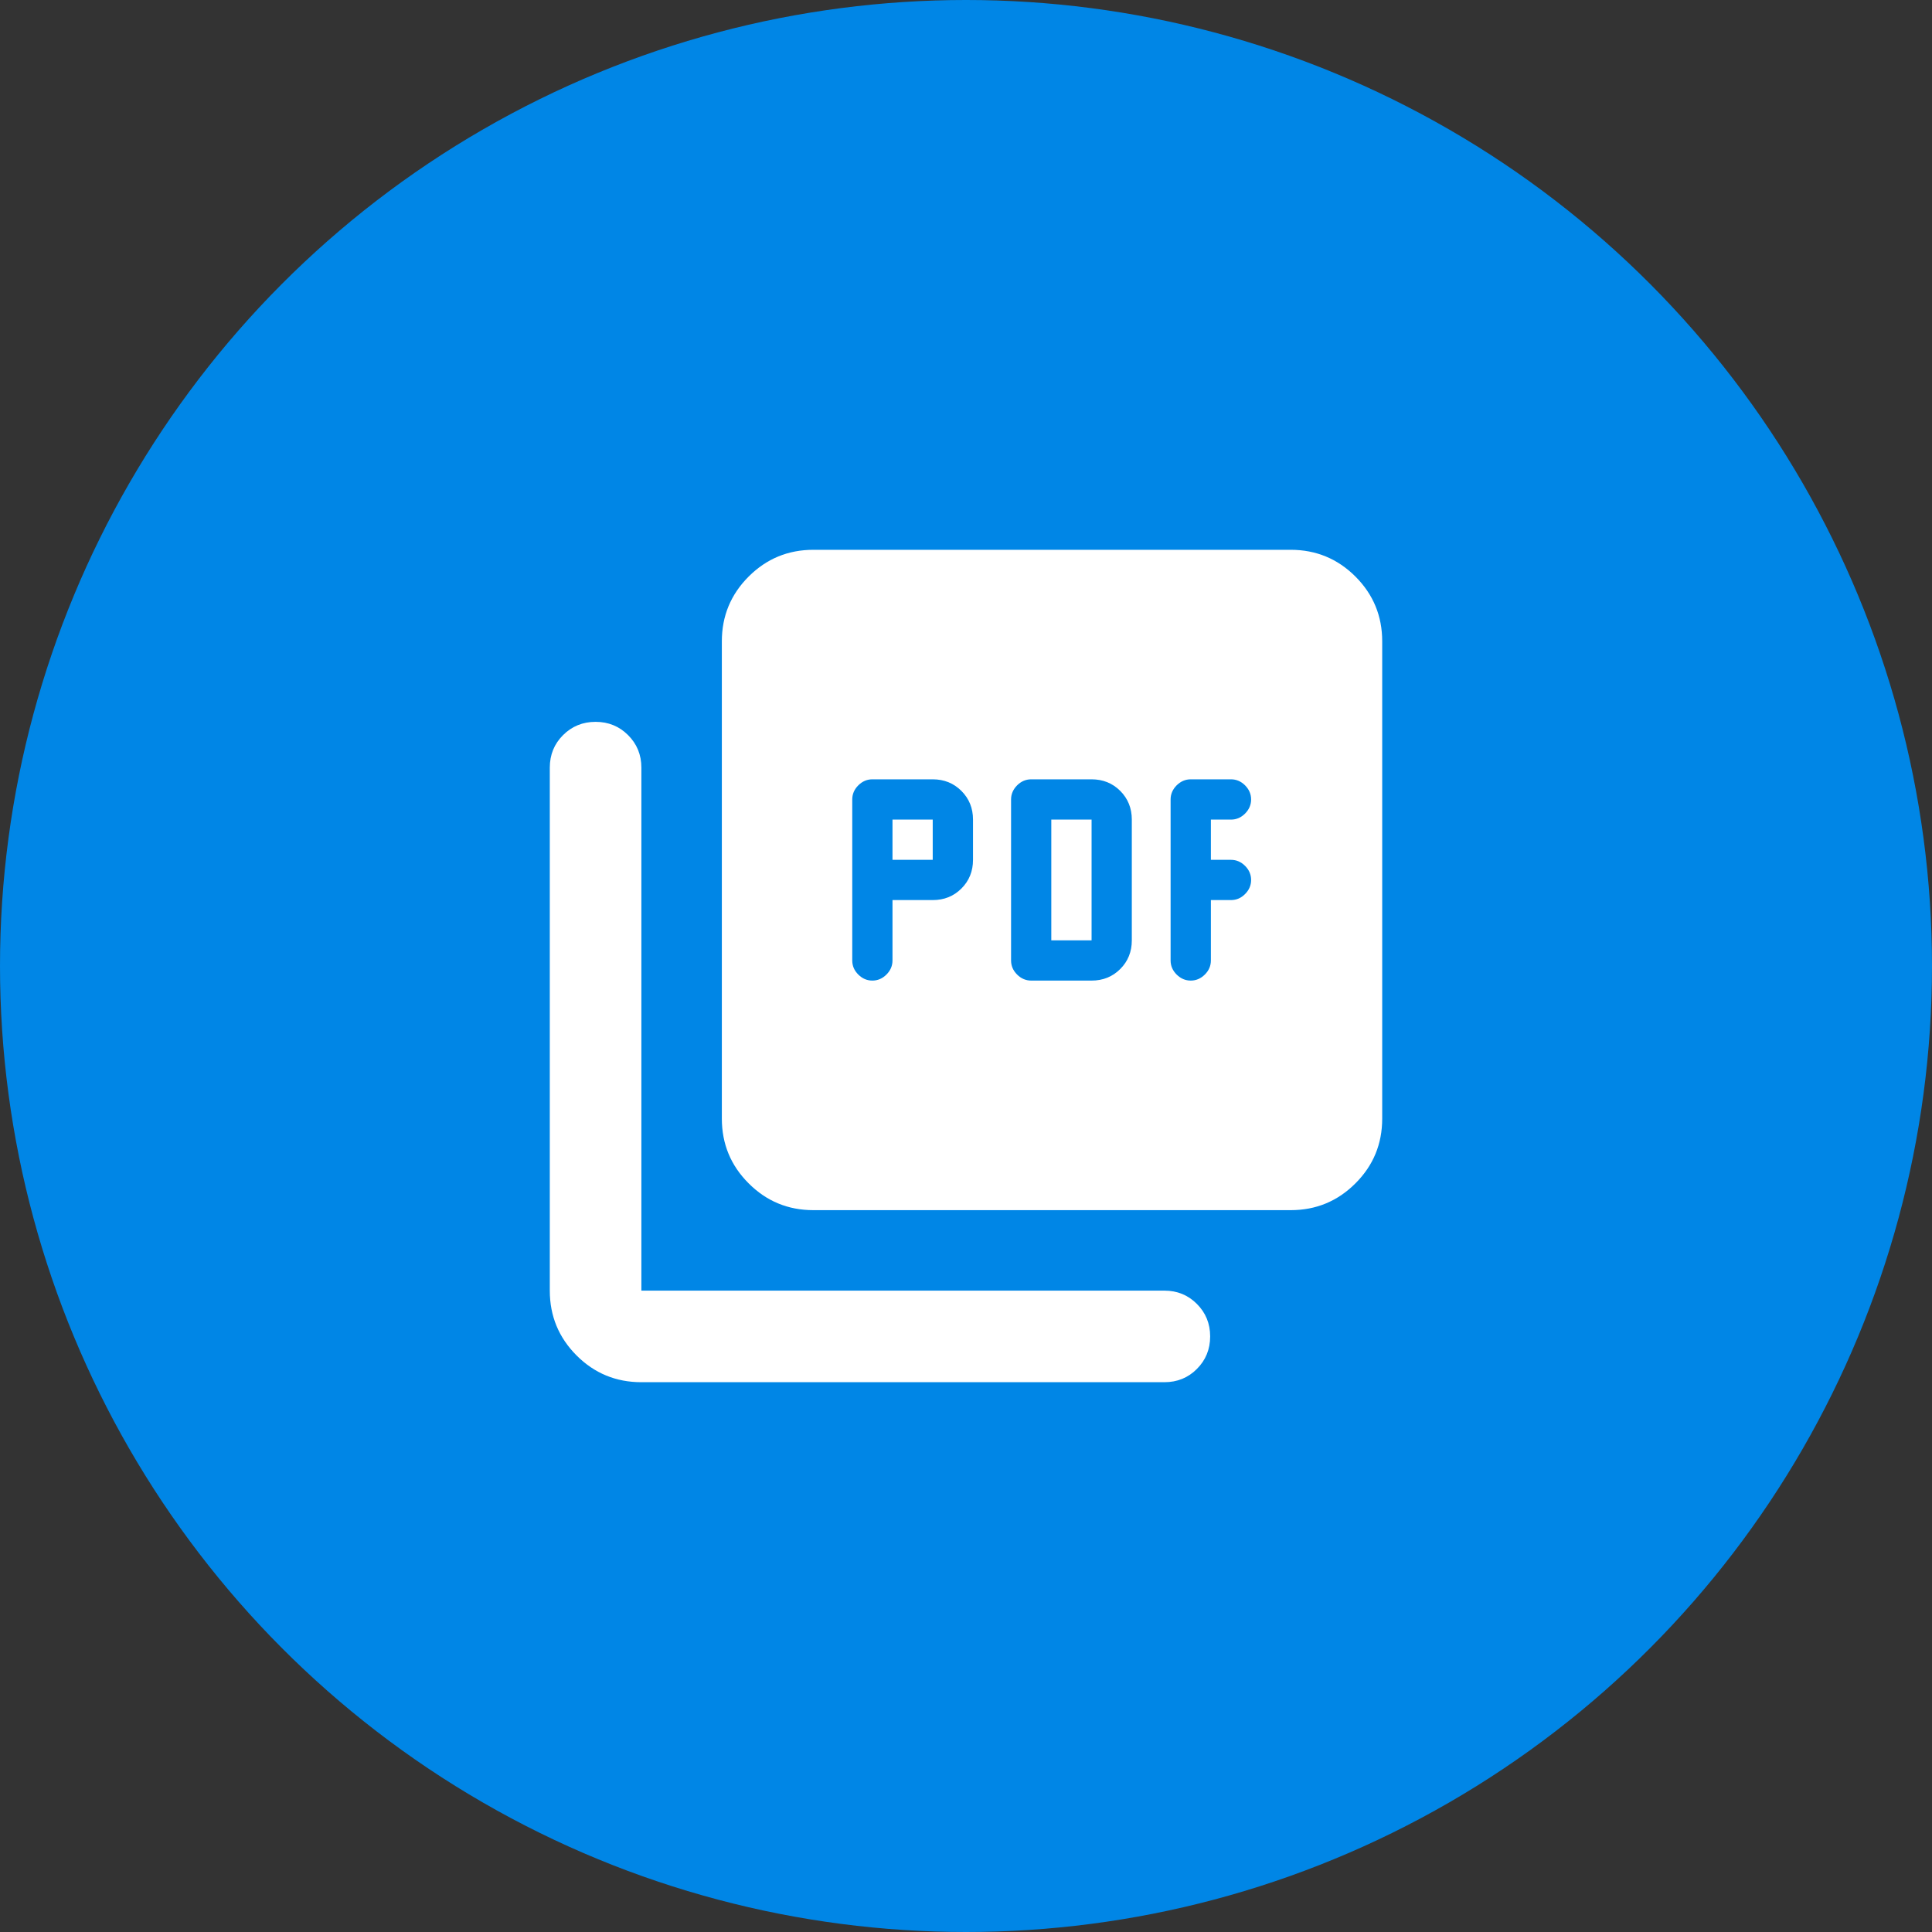 <svg width="40" height="40" viewBox="0 0 40 40" fill="none" xmlns="http://www.w3.org/2000/svg">
<rect x="0" y="0" width="40" height="40" fill="#333333" stroke="none"/>
<circle cx="20" cy="20" r="20" fill="#0086E6"/>
<path d="M18.478 18.635H19.311C19.547 18.635 19.745 18.556 19.905 18.396C20.065 18.236 20.145 18.038 20.145 17.802V16.969C20.145 16.733 20.065 16.535 19.905 16.375C19.745 16.215 19.547 16.135 19.311 16.135H18.061C17.95 16.135 17.853 16.177 17.77 16.26C17.686 16.344 17.645 16.441 17.645 16.552V19.885C17.645 19.997 17.686 20.094 17.77 20.177C17.853 20.26 17.95 20.302 18.061 20.302C18.172 20.302 18.27 20.26 18.353 20.177C18.436 20.094 18.478 19.997 18.478 19.885V18.635ZM18.478 17.802V16.969H19.311V17.802H18.478ZM22.6 20.302C22.836 20.302 23.034 20.222 23.194 20.062C23.353 19.903 23.433 19.705 23.433 19.469V16.969C23.433 16.733 23.353 16.535 23.194 16.375C23.034 16.215 22.836 16.135 22.6 16.135H21.35C21.239 16.135 21.141 16.177 21.058 16.26C20.975 16.344 20.933 16.441 20.933 16.552V19.885C20.933 19.997 20.975 20.094 21.058 20.177C21.141 20.26 21.239 20.302 21.35 20.302H22.6ZM21.766 19.469V16.969H22.6V19.469H21.766ZM25.07 18.635H25.486C25.598 18.635 25.695 18.594 25.778 18.51C25.861 18.427 25.903 18.33 25.903 18.219C25.903 18.108 25.861 18.01 25.778 17.927C25.695 17.844 25.598 17.802 25.486 17.802H25.07V16.969H25.486C25.598 16.969 25.695 16.927 25.778 16.844C25.861 16.76 25.903 16.663 25.903 16.552C25.903 16.441 25.861 16.344 25.778 16.26C25.695 16.177 25.598 16.135 25.486 16.135H24.653C24.542 16.135 24.445 16.177 24.361 16.26C24.278 16.344 24.236 16.441 24.236 16.552V19.885C24.236 19.997 24.278 20.094 24.361 20.177C24.445 20.26 24.542 20.302 24.653 20.302C24.764 20.302 24.861 20.26 24.945 20.177C25.028 20.094 25.07 19.997 25.07 19.885V18.635ZM16.841 25.055C16.316 25.055 15.869 24.87 15.5 24.5C15.13 24.131 14.945 23.684 14.945 23.159V13.278C14.945 12.754 15.13 12.307 15.5 11.937C15.869 11.568 16.316 11.383 16.841 11.383H26.722C27.246 11.383 27.694 11.568 28.063 11.937C28.433 12.307 28.617 12.754 28.617 13.278V23.159C28.617 23.684 28.433 24.131 28.063 24.5C27.694 24.87 27.246 25.055 26.722 25.055H16.841ZM13.279 28.617C12.754 28.617 12.307 28.433 11.937 28.063C11.568 27.693 11.383 27.246 11.383 26.721V15.893C11.383 15.627 11.474 15.403 11.657 15.22C11.84 15.037 12.065 14.945 12.331 14.945C12.597 14.945 12.821 15.037 13.004 15.22C13.187 15.403 13.279 15.627 13.279 15.893V26.721H24.107C24.373 26.721 24.598 26.813 24.78 26.996C24.963 27.179 25.055 27.403 25.055 27.669C25.055 27.935 24.963 28.16 24.78 28.343C24.598 28.526 24.373 28.617 24.107 28.617H13.279Z" fill="white"/>
</svg>
